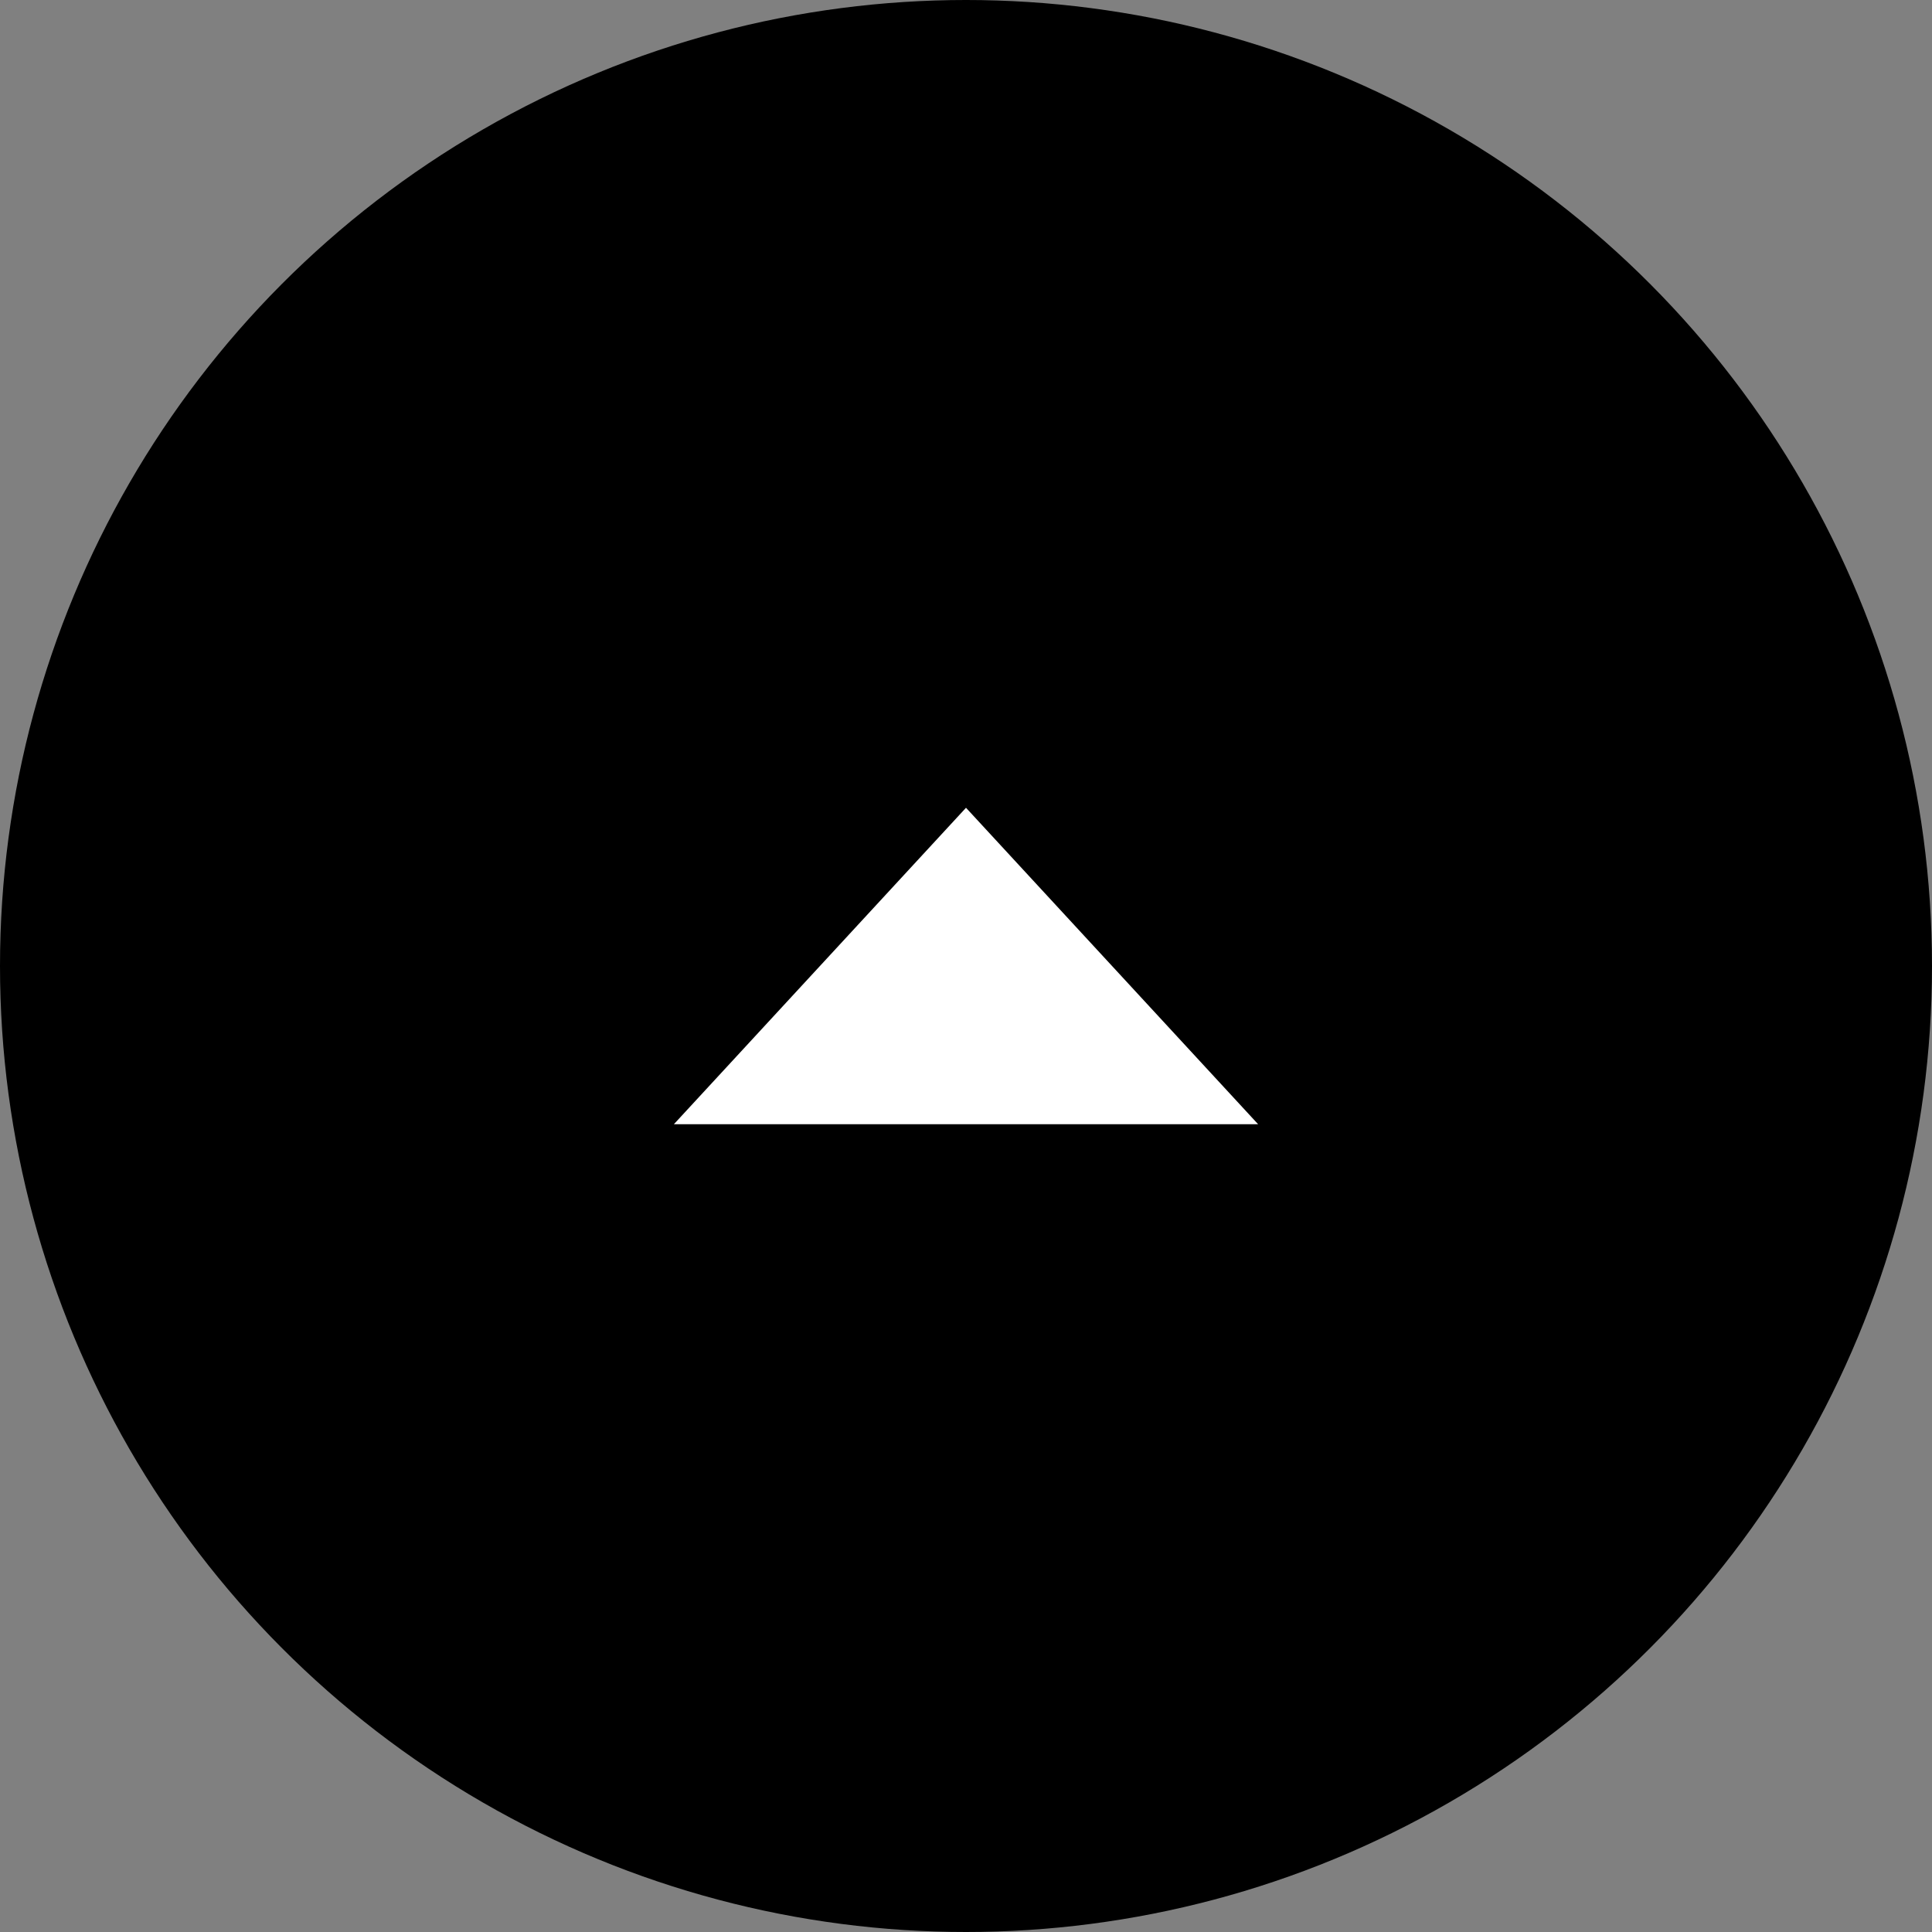 <?xml version="1.0" encoding="UTF-8"?><svg id="_レイヤー_2" xmlns="http://www.w3.org/2000/svg" viewBox="0 0 79.366 79.366"><rect x="0" y="0" width="79.366" height="79.366" fill="#808080" stroke="none"/><defs><style>.cls-1{fill:#fff;}</style></defs><g id="_レイヤー_1-2"><circle cx="39.683" cy="39.683" r="39.683"/><polygon class="cls-1" points="39.683 33.183 51.683 46.183 27.683 46.183 39.683 33.183"/></g></svg>
